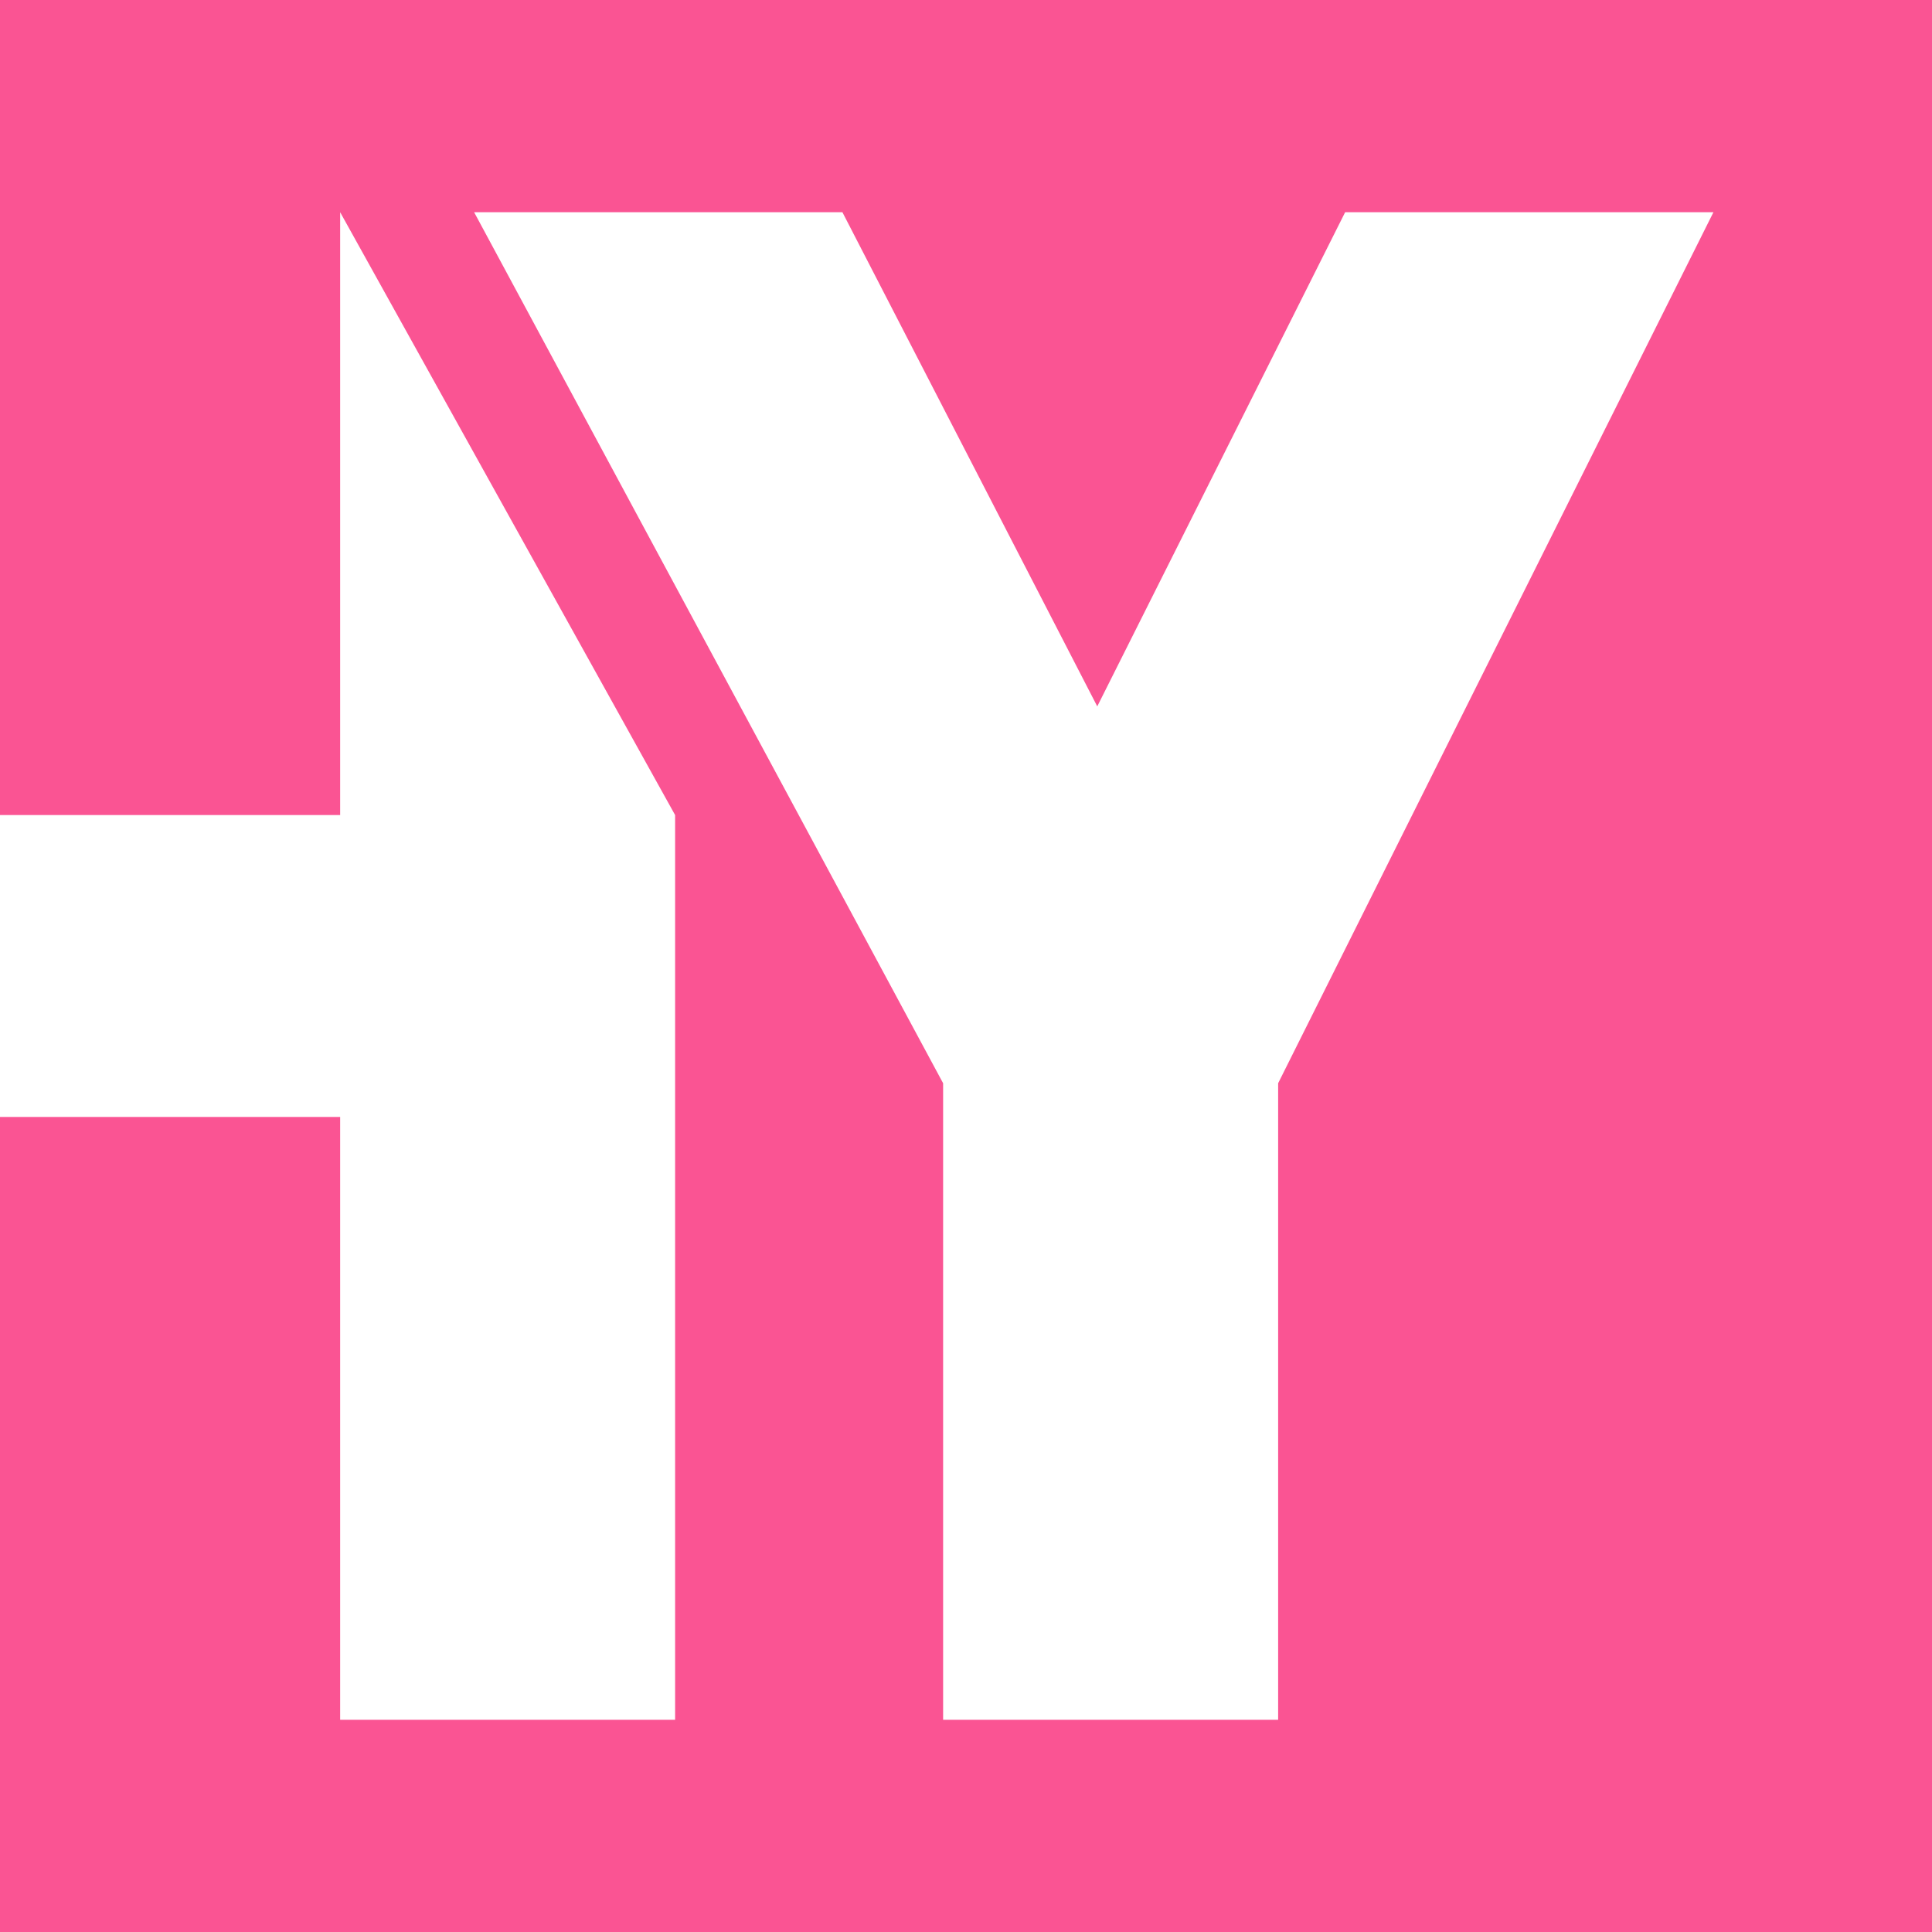 <svg xmlns="http://www.w3.org/2000/svg" width="32" height="32" viewBox="0 0 32 32">
  <path id="패스_8" data-name="패스 8" d="M22.28,3.515h6.1L21.17,17.942V28.485H15.621V17.942L7.853,3.515h6.1L18.174,11.7ZM0,0V13.5H5.634V3.515L11.182,13.5V28.485H5.634V18.5H0V32H32V0Z" fill="#fa5493"/>
</svg>
